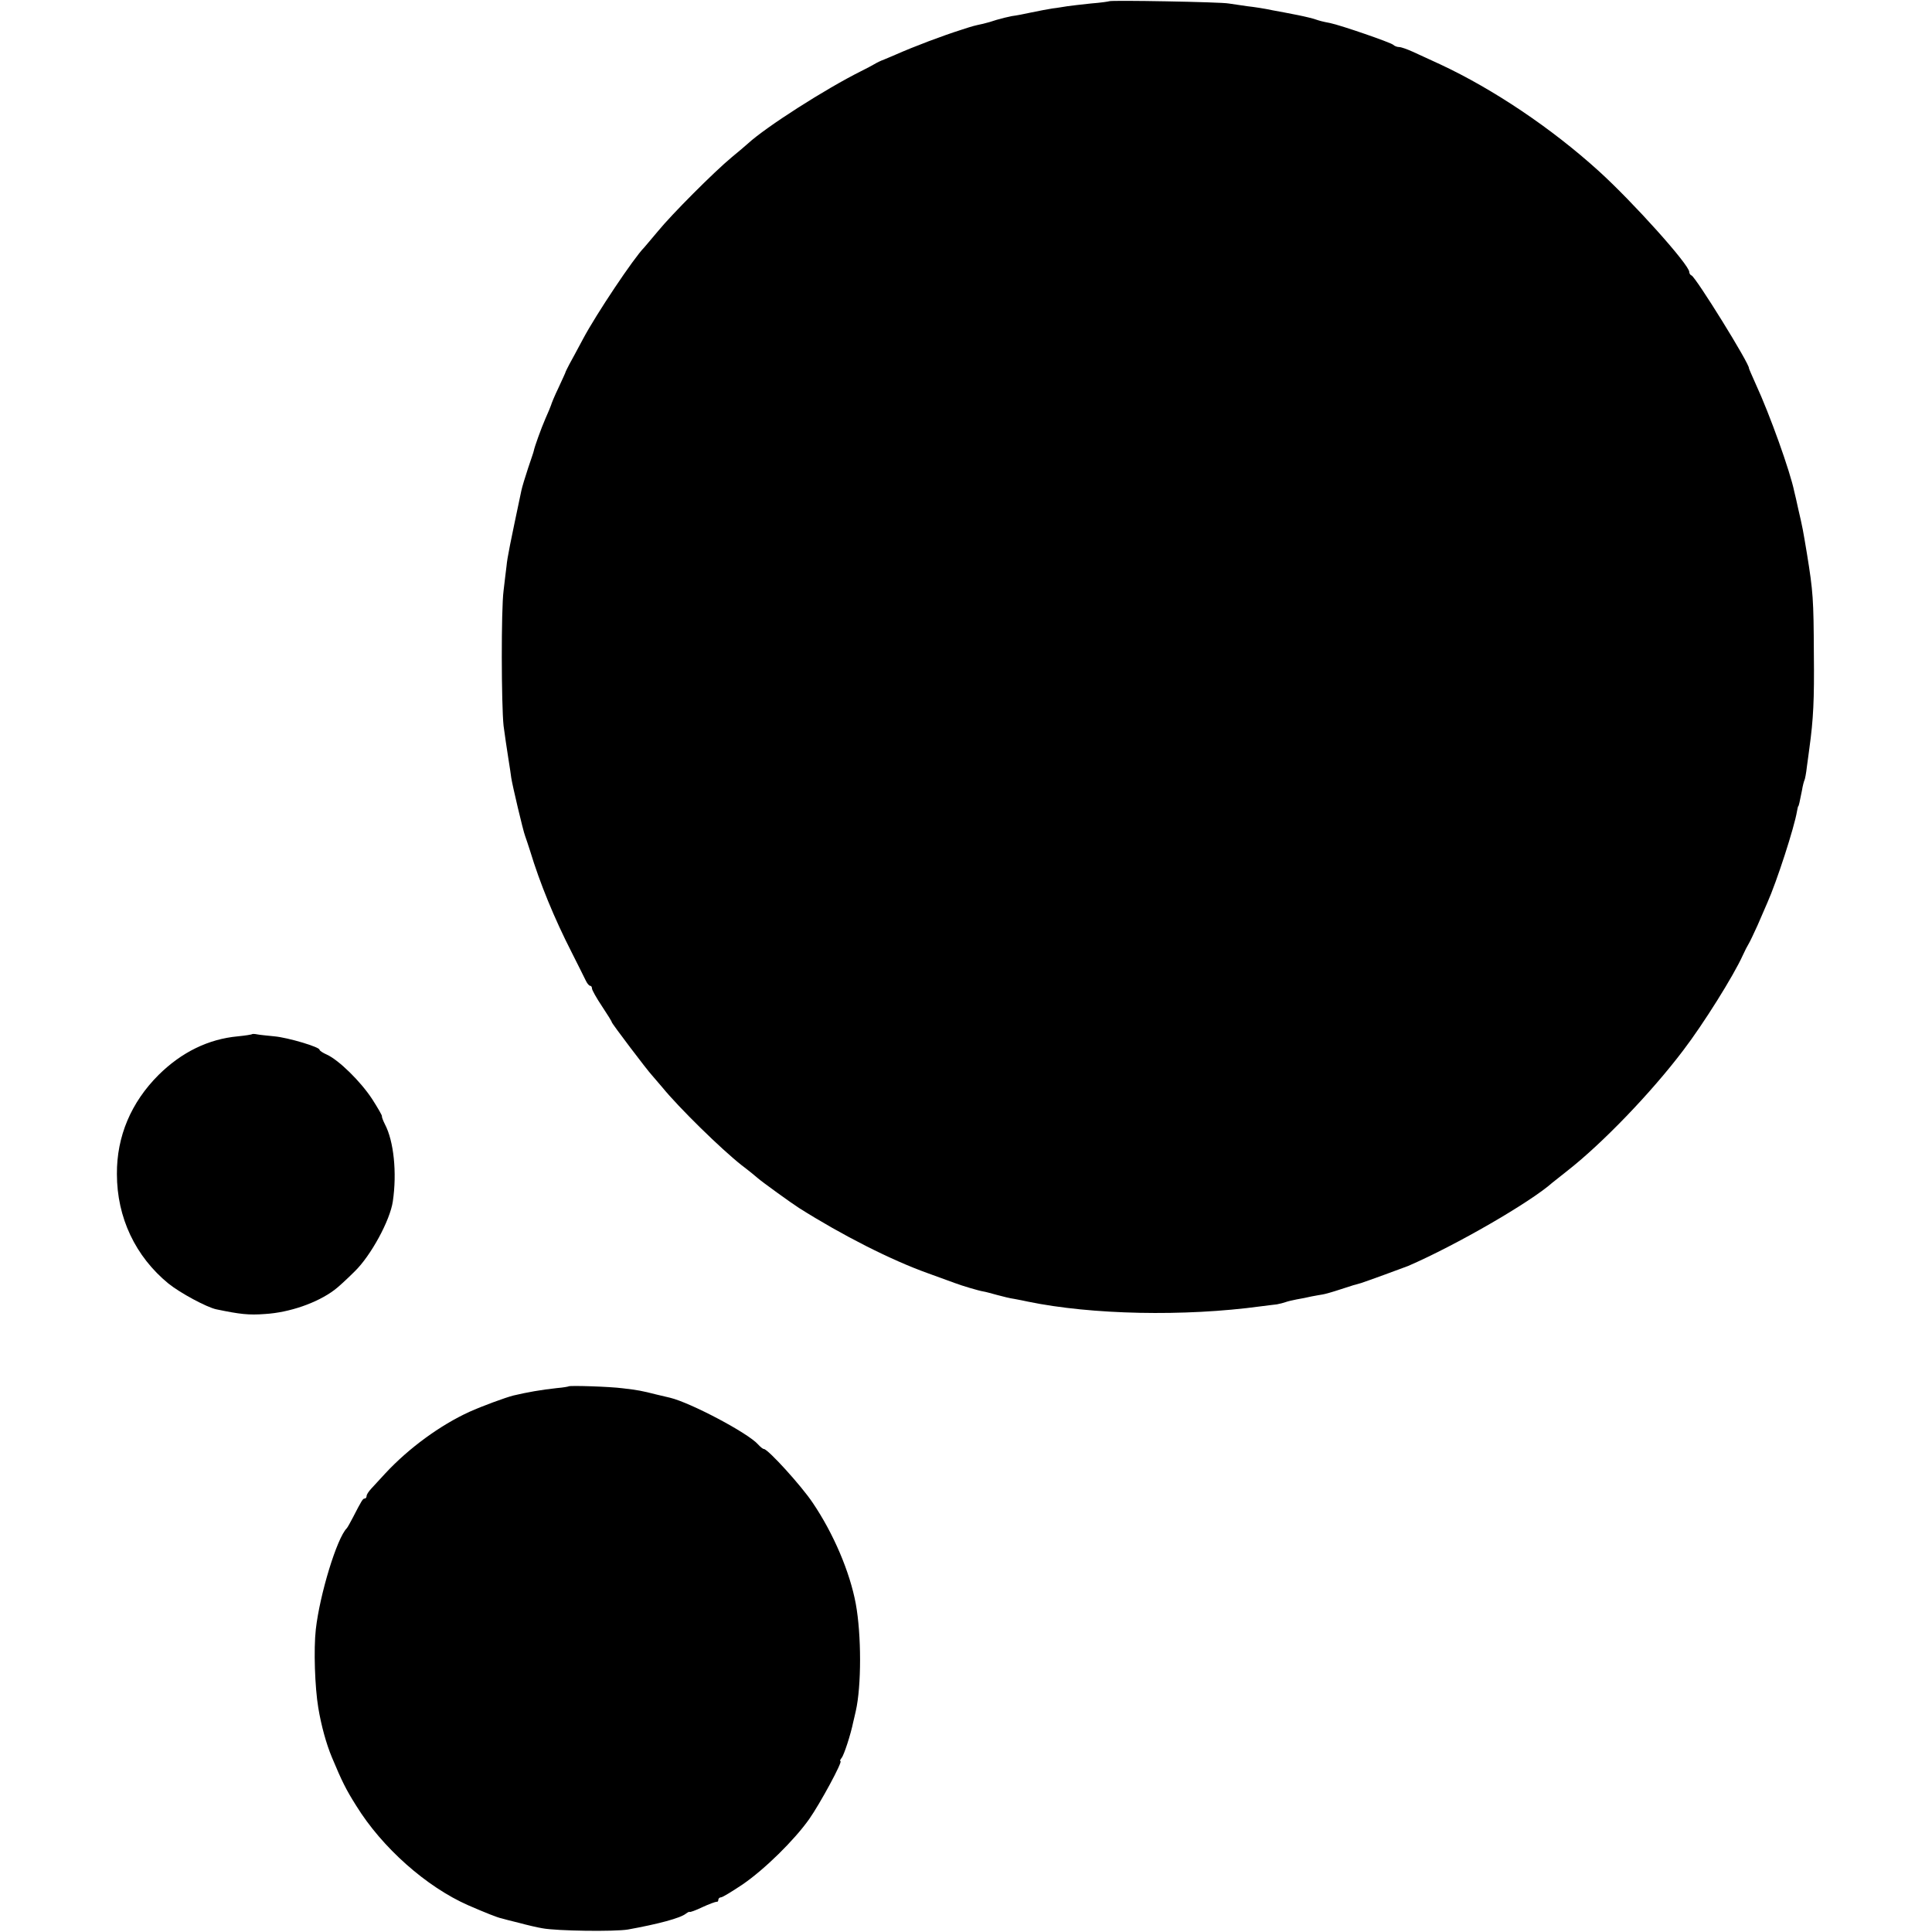 <?xml version="1.0" standalone="no"?>
<!DOCTYPE svg PUBLIC "-//W3C//DTD SVG 20010904//EN"
 "http://www.w3.org/TR/2001/REC-SVG-20010904/DTD/svg10.dtd">
<svg version="1.0" xmlns="http://www.w3.org/2000/svg"
 width="780pt" height="780pt" viewBox="0 0 780 780"
 preserveAspectRatio="xMidYMid meet">
<g transform="translate(0,780) scale(0.1,-0.1)"
fill="#000000" stroke="none">
<path d="M4478 7795 c-1 -1 -34 -6 -73 -9 -38 -4 -81 -9 -95 -11 -14 -2 -41
-7 -60 -9 -19 -3 -57 -10 -85 -16 -27 -6 -63 -13 -80 -15 -16 -3 -44 -10 -61
-15 -17 -6 -42 -13 -55 -16 -37 -8 -41 -9 -84 -23 -82 -26 -193 -68 -270 -102
-11 -5 -31 -13 -45 -19 -14 -5 -32 -14 -40 -19 -8 -5 -33 -18 -55 -29 -142
-71 -382 -224 -456 -292 -9 -8 -38 -33 -65 -55 -70 -58 -242 -230 -299 -300
-28 -33 -52 -62 -55 -65 -40 -40 -193 -268 -247 -370 -22 -41 -46 -86 -54
-100 -7 -14 -14 -27 -15 -30 0 -3 -14 -32 -29 -65 -16 -33 -29 -65 -30 -70 -2
-6 -12 -31 -23 -55 -17 -39 -44 -114 -47 -130 0 -3 -11 -34 -23 -70 -12 -36
-24 -76 -27 -90 -45 -213 -57 -271 -60 -305 -3 -22 -8 -67 -12 -100 -10 -76
-9 -459 0 -545 5 -36 13 -94 19 -130 6 -36 11 -72 12 -80 4 -28 48 -215 56
-235 4 -11 13 -38 20 -60 40 -132 98 -273 168 -410 25 -49 50 -100 56 -112 6
-13 14 -23 19 -23 4 0 7 -5 7 -11 0 -6 18 -38 40 -71 22 -33 40 -62 40 -65 0
-5 143 -194 162 -214 7 -8 26 -30 42 -49 66 -81 236 -248 321 -315 28 -21 57
-45 65 -52 17 -15 136 -101 166 -120 174 -110 371 -210 519 -263 50 -18 99
-36 110 -40 26 -10 96 -31 115 -34 8 -1 33 -8 55 -14 22 -6 54 -14 70 -16 17
-3 41 -8 55 -11 256 -53 631 -61 940 -19 25 3 54 7 65 8 11 2 27 6 35 9 8 3
29 8 45 11 17 3 44 8 60 12 17 3 37 7 45 8 8 1 40 10 70 20 52 17 62 20 85 26
19 6 170 61 190 69 194 84 493 257 582 336 6 5 35 28 63 50 139 109 336 313
466 485 81 106 203 301 240 383 8 18 19 39 24 47 5 8 21 42 36 75 14 33 32 74
39 90 38 85 109 304 120 370 2 11 4 20 5 20 2 0 6 18 15 64 3 19 8 37 10 41 2
3 7 28 10 56 4 27 8 60 10 74 16 116 20 194 18 380 -1 221 -3 251 -28 405 -16
96 -17 103 -35 180 -6 28 -13 59 -16 70 -16 80 -99 312 -155 433 -15 34 -28
63 -28 65 5 14 -215 369 -232 375 -5 2 -9 8 -9 14 0 29 -228 283 -366 408
-191 173 -425 330 -639 430 -38 17 -88 41 -111 51 -22 10 -47 19 -55 19 -8 0
-19 4 -24 9 -11 10 -212 79 -255 88 -32 6 -42 9 -60 15 -8 3 -40 11 -70 17
-30 6 -77 15 -105 20 -27 6 -72 13 -100 16 -27 4 -61 9 -75 11 -29 6 -477 14
-482 9z"/>
<path d="M1018 3625 c-2 -2 -28 -6 -58 -9 -119 -11 -227 -64 -320 -156 -111
-111 -169 -248 -168 -400 0 -176 75 -333 208 -442 47 -38 155 -96 193 -104 96
-20 131 -24 197 -19 99 6 211 45 280 97 14 10 51 44 82 75 65 63 143 206 154
283 17 115 4 243 -32 311 -8 16 -13 30 -12 32 2 2 -16 33 -39 69 -47 72 -135
158 -183 180 -16 7 -30 16 -30 20 0 11 -127 49 -182 54 -29 3 -61 6 -70 8 -9
2 -18 2 -20 1z"/>
<path d="M2296 2203 c-1 -1 -22 -5 -47 -7 -65 -7 -121 -17 -176 -30 -32 -8
-127 -43 -178 -66 -118 -54 -244 -146 -339 -248 -22 -24 -49 -53 -58 -63 -10
-11 -18 -23 -18 -29 0 -5 -3 -10 -8 -10 -7 0 -12 -8 -47 -76 -11 -21 -22 -41
-25 -44 -40 -40 -109 -267 -125 -408 -9 -80 -4 -233 10 -317 12 -72 32 -145
55 -200 41 -98 57 -130 98 -195 105 -170 284 -328 452 -402 69 -30 119 -50
135 -53 6 -2 37 -10 70 -18 33 -9 76 -19 95 -22 58 -11 291 -14 345 -5 122 22
212 46 234 64 8 6 15 9 15 7 1 -2 24 6 51 19 28 13 53 22 58 22 4 -1 7 2 7 8
0 5 5 10 11 10 6 0 45 24 87 52 89 61 209 179 269 264 43 61 137 234 126 234
-3 0 -1 6 5 13 9 11 36 92 47 146 3 11 7 31 10 43 23 101 23 307 0 433 -24
129 -90 284 -174 408 -46 69 -181 217 -197 217 -4 0 -14 8 -23 18 -40 46 -273
169 -356 189 -5 1 -30 7 -55 13 -59 15 -75 18 -135 25 -52 7 -214 12 -219 8z"/>
</g>
</svg>
